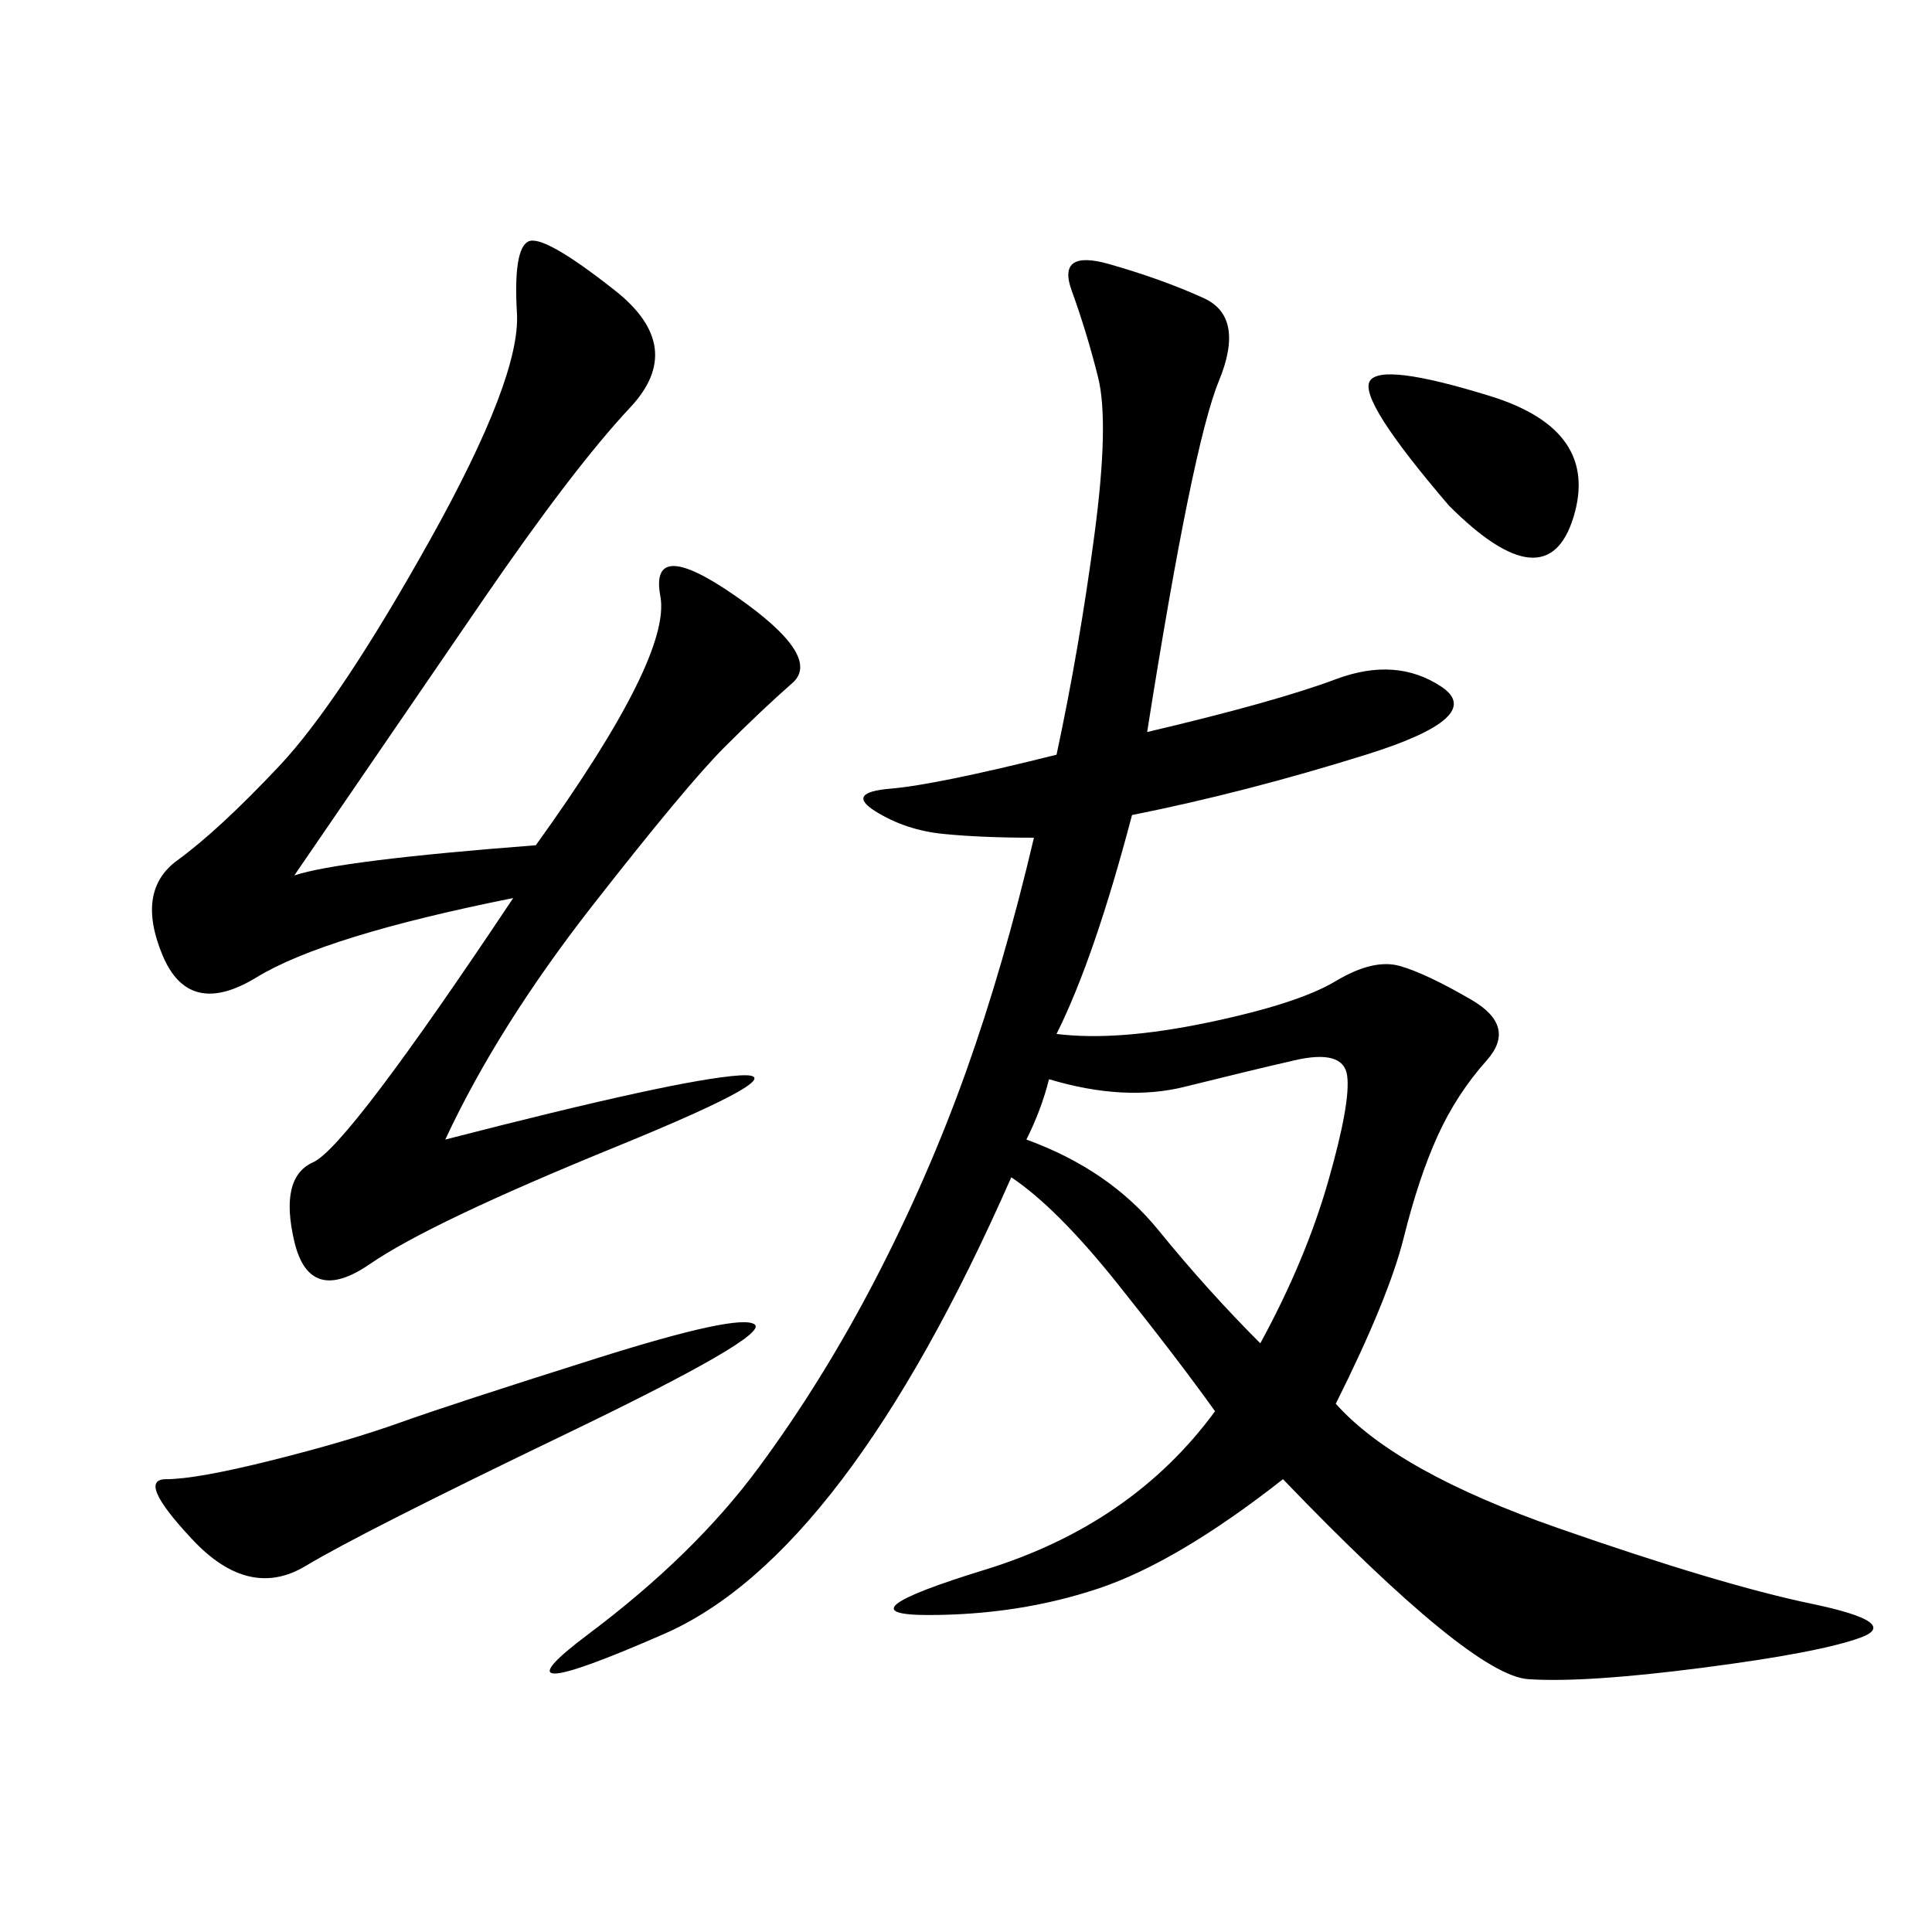 <svg xmlns="http://www.w3.org/2000/svg" xmlns:xlink="http://www.w3.org/1999/xlink" width="300" height="300"><path d="M178.13 113.67Q198.05 108.98 207.42 105.47Q216.80 101.95 223.83 106.64Q230.86 111.33 212.11 117.19Q193.36 123.05 175.78 126.56L175.78 126.56Q169.92 148.83 164.06 160.55L164.06 160.55Q173.44 161.72 187.50 158.79Q201.56 155.86 207.42 152.34Q213.28 148.83 217.38 150Q221.48 151.17 228.52 155.27Q235.55 159.38 230.86 164.65Q226.17 169.92 223.24 176.37Q220.31 182.81 217.97 192.19Q215.63 201.56 207.42 217.97L207.42 217.97Q216.80 228.52 241.99 237.30Q267.19 246.09 281.25 249.02Q295.31 251.95 288.87 254.30Q282.42 256.64 264.26 258.98Q246.09 261.33 237.30 260.74Q228.52 260.16 199.22 229.69L199.22 229.69Q182.81 242.58 170.51 246.68Q158.20 250.78 144.14 250.78L144.14 250.78Q130.08 250.78 152.93 243.75Q175.78 236.72 188.67 219.14L188.67 219.14Q182.81 210.94 173.44 199.22Q164.06 187.50 157.03 182.81L157.03 182.81Q131.25 241.41 103.13 253.71Q75 266.02 91.41 253.71Q107.81 241.41 117.77 227.93Q127.73 214.45 135.94 198.63Q144.14 182.81 150 166.41Q155.86 150 160.55 130.08L160.55 130.08Q152.34 130.08 146.48 129.49Q140.63 128.91 135.94 125.98Q131.25 123.05 138.28 122.46Q145.31 121.88 164.06 117.19L164.06 117.19Q167.58 100.78 169.92 83.20Q172.27 65.63 170.51 58.59Q168.75 51.56 166.41 45.12Q164.06 38.67 172.27 41.02Q180.47 43.36 186.91 46.29Q193.36 49.22 189.26 59.18Q185.16 69.14 178.13 113.67L178.13 113.67ZM83.20 131.25Q104.30 101.95 102.54 92.58Q100.78 83.20 114.26 92.58Q127.73 101.95 123.05 106.05Q118.36 110.16 112.50 116.02Q106.64 121.88 91.99 140.63Q77.34 159.38 69.14 176.95L69.14 176.95Q105.47 167.58 114.84 166.99Q124.22 166.41 95.51 178.13Q66.80 189.84 57.42 196.29Q48.05 202.73 45.70 192.77Q43.36 182.81 48.63 180.47Q53.91 178.13 79.69 139.45L79.69 139.45Q50.39 145.31 39.84 151.76Q29.30 158.20 25.20 148.24Q21.09 138.28 27.54 133.59Q33.98 128.91 43.36 118.95Q52.73 108.98 66.80 83.79Q80.86 58.59 80.27 48.63Q79.69 38.67 82.03 37.50Q84.38 36.33 95.51 45.12Q106.64 53.91 97.85 63.28Q89.06 72.66 75 93.16Q60.94 113.67 45.70 135.94L45.70 135.94Q52.73 133.59 83.20 131.25L83.20 131.25ZM159.38 176.95Q172.27 181.64 179.88 191.02Q187.50 200.39 195.70 208.59L195.70 208.59Q202.73 195.70 206.25 183.40Q209.77 171.09 209.18 166.99Q208.59 162.89 200.98 164.65Q193.36 166.41 183.98 168.75Q174.61 171.09 162.89 167.58L162.89 167.58Q161.72 172.27 159.38 176.95L159.38 176.95ZM92.58 210.94Q114.84 203.91 117.19 205.66Q119.53 207.42 87.89 222.66Q56.25 237.89 47.46 243.16Q38.67 248.44 29.88 239.06Q21.09 229.69 25.78 229.69L25.78 229.69Q30.47 229.69 42.19 226.76Q53.91 223.83 62.11 220.90Q70.31 217.97 92.58 210.94L92.58 210.94ZM225 78.52Q210.94 62.11 212.70 59.18Q214.45 56.25 231.45 61.52Q248.44 66.80 244.34 80.27Q240.23 93.75 225 78.52L225 78.52Z"/></svg>